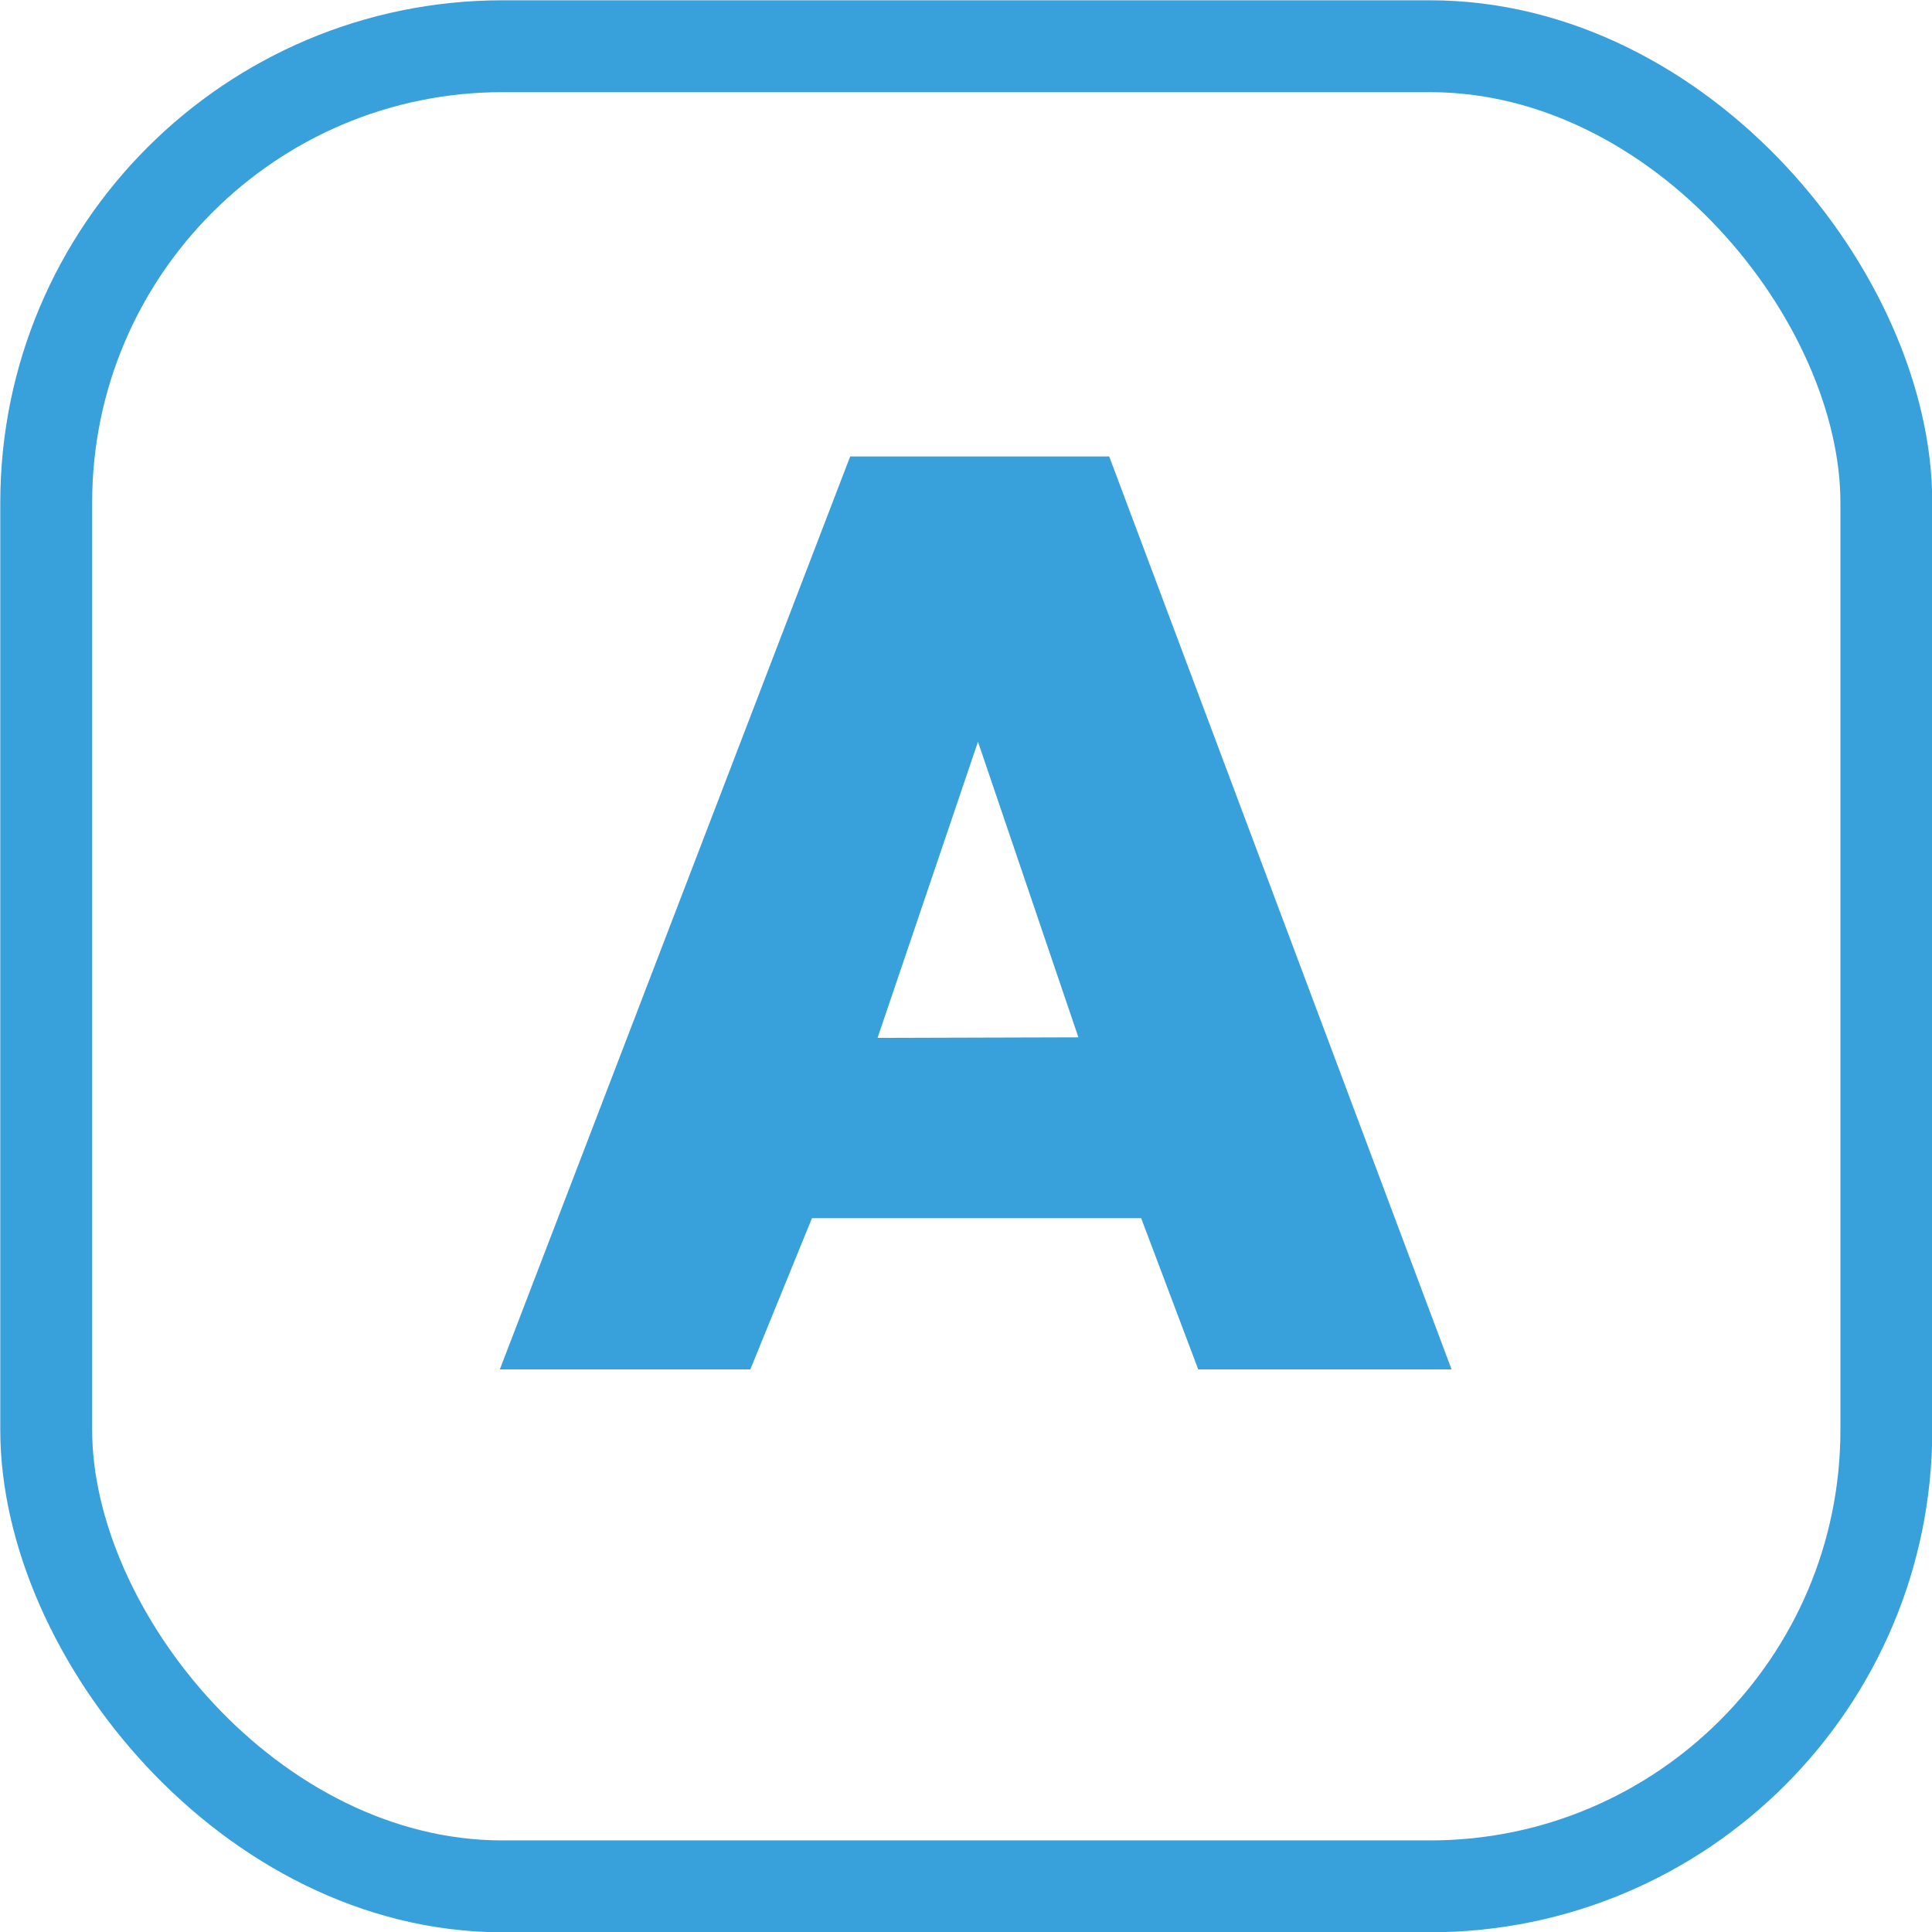 <svg xmlns="http://www.w3.org/2000/svg" width="33.86" height="33.86" viewBox="0 0 33.86 33.86"><rect x="0.81" y="0.81" width="32.25" height="32.25" rx="8" fill="none" stroke="#38a0db" stroke-width="1.61"/><path d="M20,21.35H14.23L13.15,24H8.76L14.9,8h4.54l6,16H21Zm-1.1-3.17L17.14,13l-1.76,5.19Z" fill="#38a0db"/></svg>